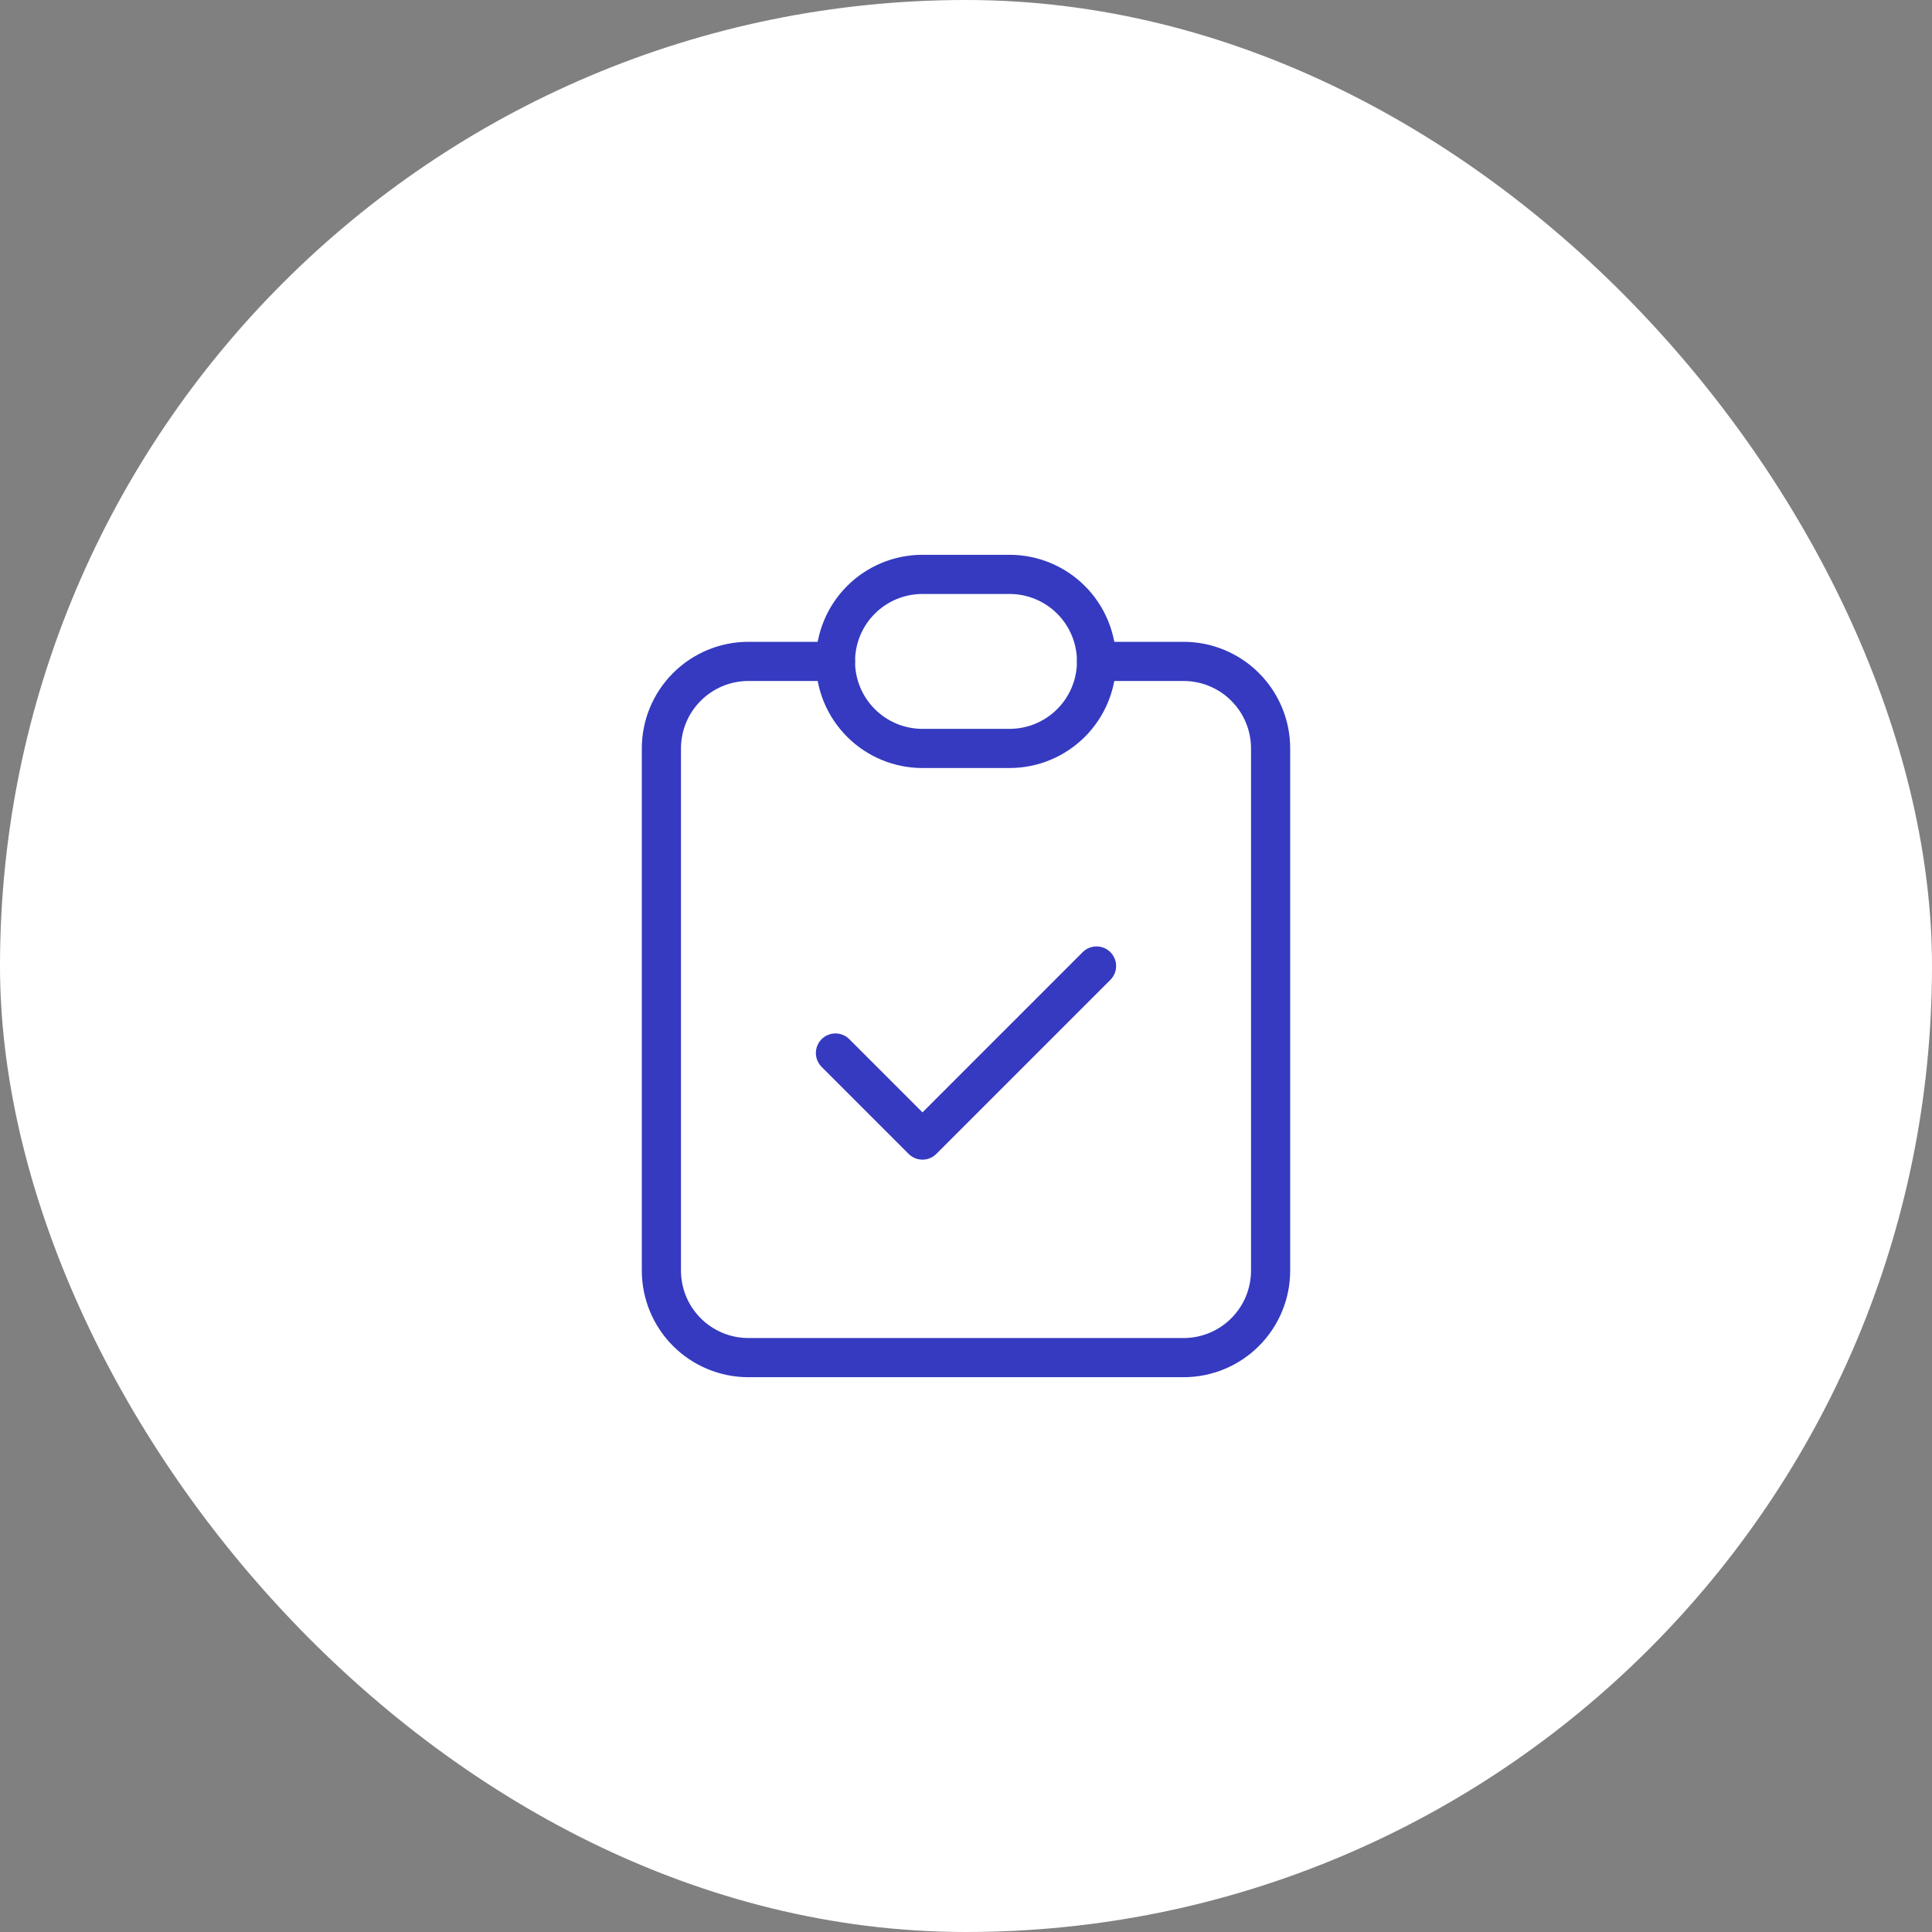 <?xml version="1.0" encoding="UTF-8"?> <svg xmlns="http://www.w3.org/2000/svg" width="74" height="74" viewBox="0 0 74 74" fill="none"><rect x="0" y="0" width="74" height="74" fill="#808080" stroke="none"/><rect width="74" height="74" rx="37" fill="white"></rect><g clip-path="url(#clip0_176_47)"><path d="M32 25.333H28.667C27.783 25.333 26.935 25.684 26.31 26.31C25.684 26.935 25.333 27.782 25.333 28.667V48.667C25.333 49.551 25.684 50.398 26.31 51.024C26.935 51.649 27.783 52 28.667 52H45.333C46.217 52 47.065 51.649 47.69 51.024C48.316 50.398 48.667 49.551 48.667 48.667V28.667C48.667 27.782 48.316 26.935 47.69 26.31C47.065 25.684 46.217 25.333 45.333 25.333H42" stroke="#353AC0" stroke-width="1.5" stroke-linecap="round" stroke-linejoin="round"></path><path d="M32 25.333C32 24.449 32.351 23.601 32.976 22.976C33.601 22.351 34.449 22 35.333 22H38.667C39.551 22 40.399 22.351 41.024 22.976C41.649 23.601 42 24.449 42 25.333C42 26.217 41.649 27.065 41.024 27.69C40.399 28.316 39.551 28.667 38.667 28.667H35.333C34.449 28.667 33.601 28.316 32.976 27.69C32.351 27.065 32 26.217 32 25.333Z" stroke="#353AC0" stroke-width="1.5" stroke-linecap="round" stroke-linejoin="round"></path><path d="M32 40.333L35.333 43.667L42 37" stroke="#353AC0" stroke-width="1.5" stroke-linecap="round" stroke-linejoin="round"></path></g><defs><clipPath id="clip0_176_47"><rect width="40" height="40" fill="white" transform="translate(17 17)"></rect></clipPath></defs></svg> 